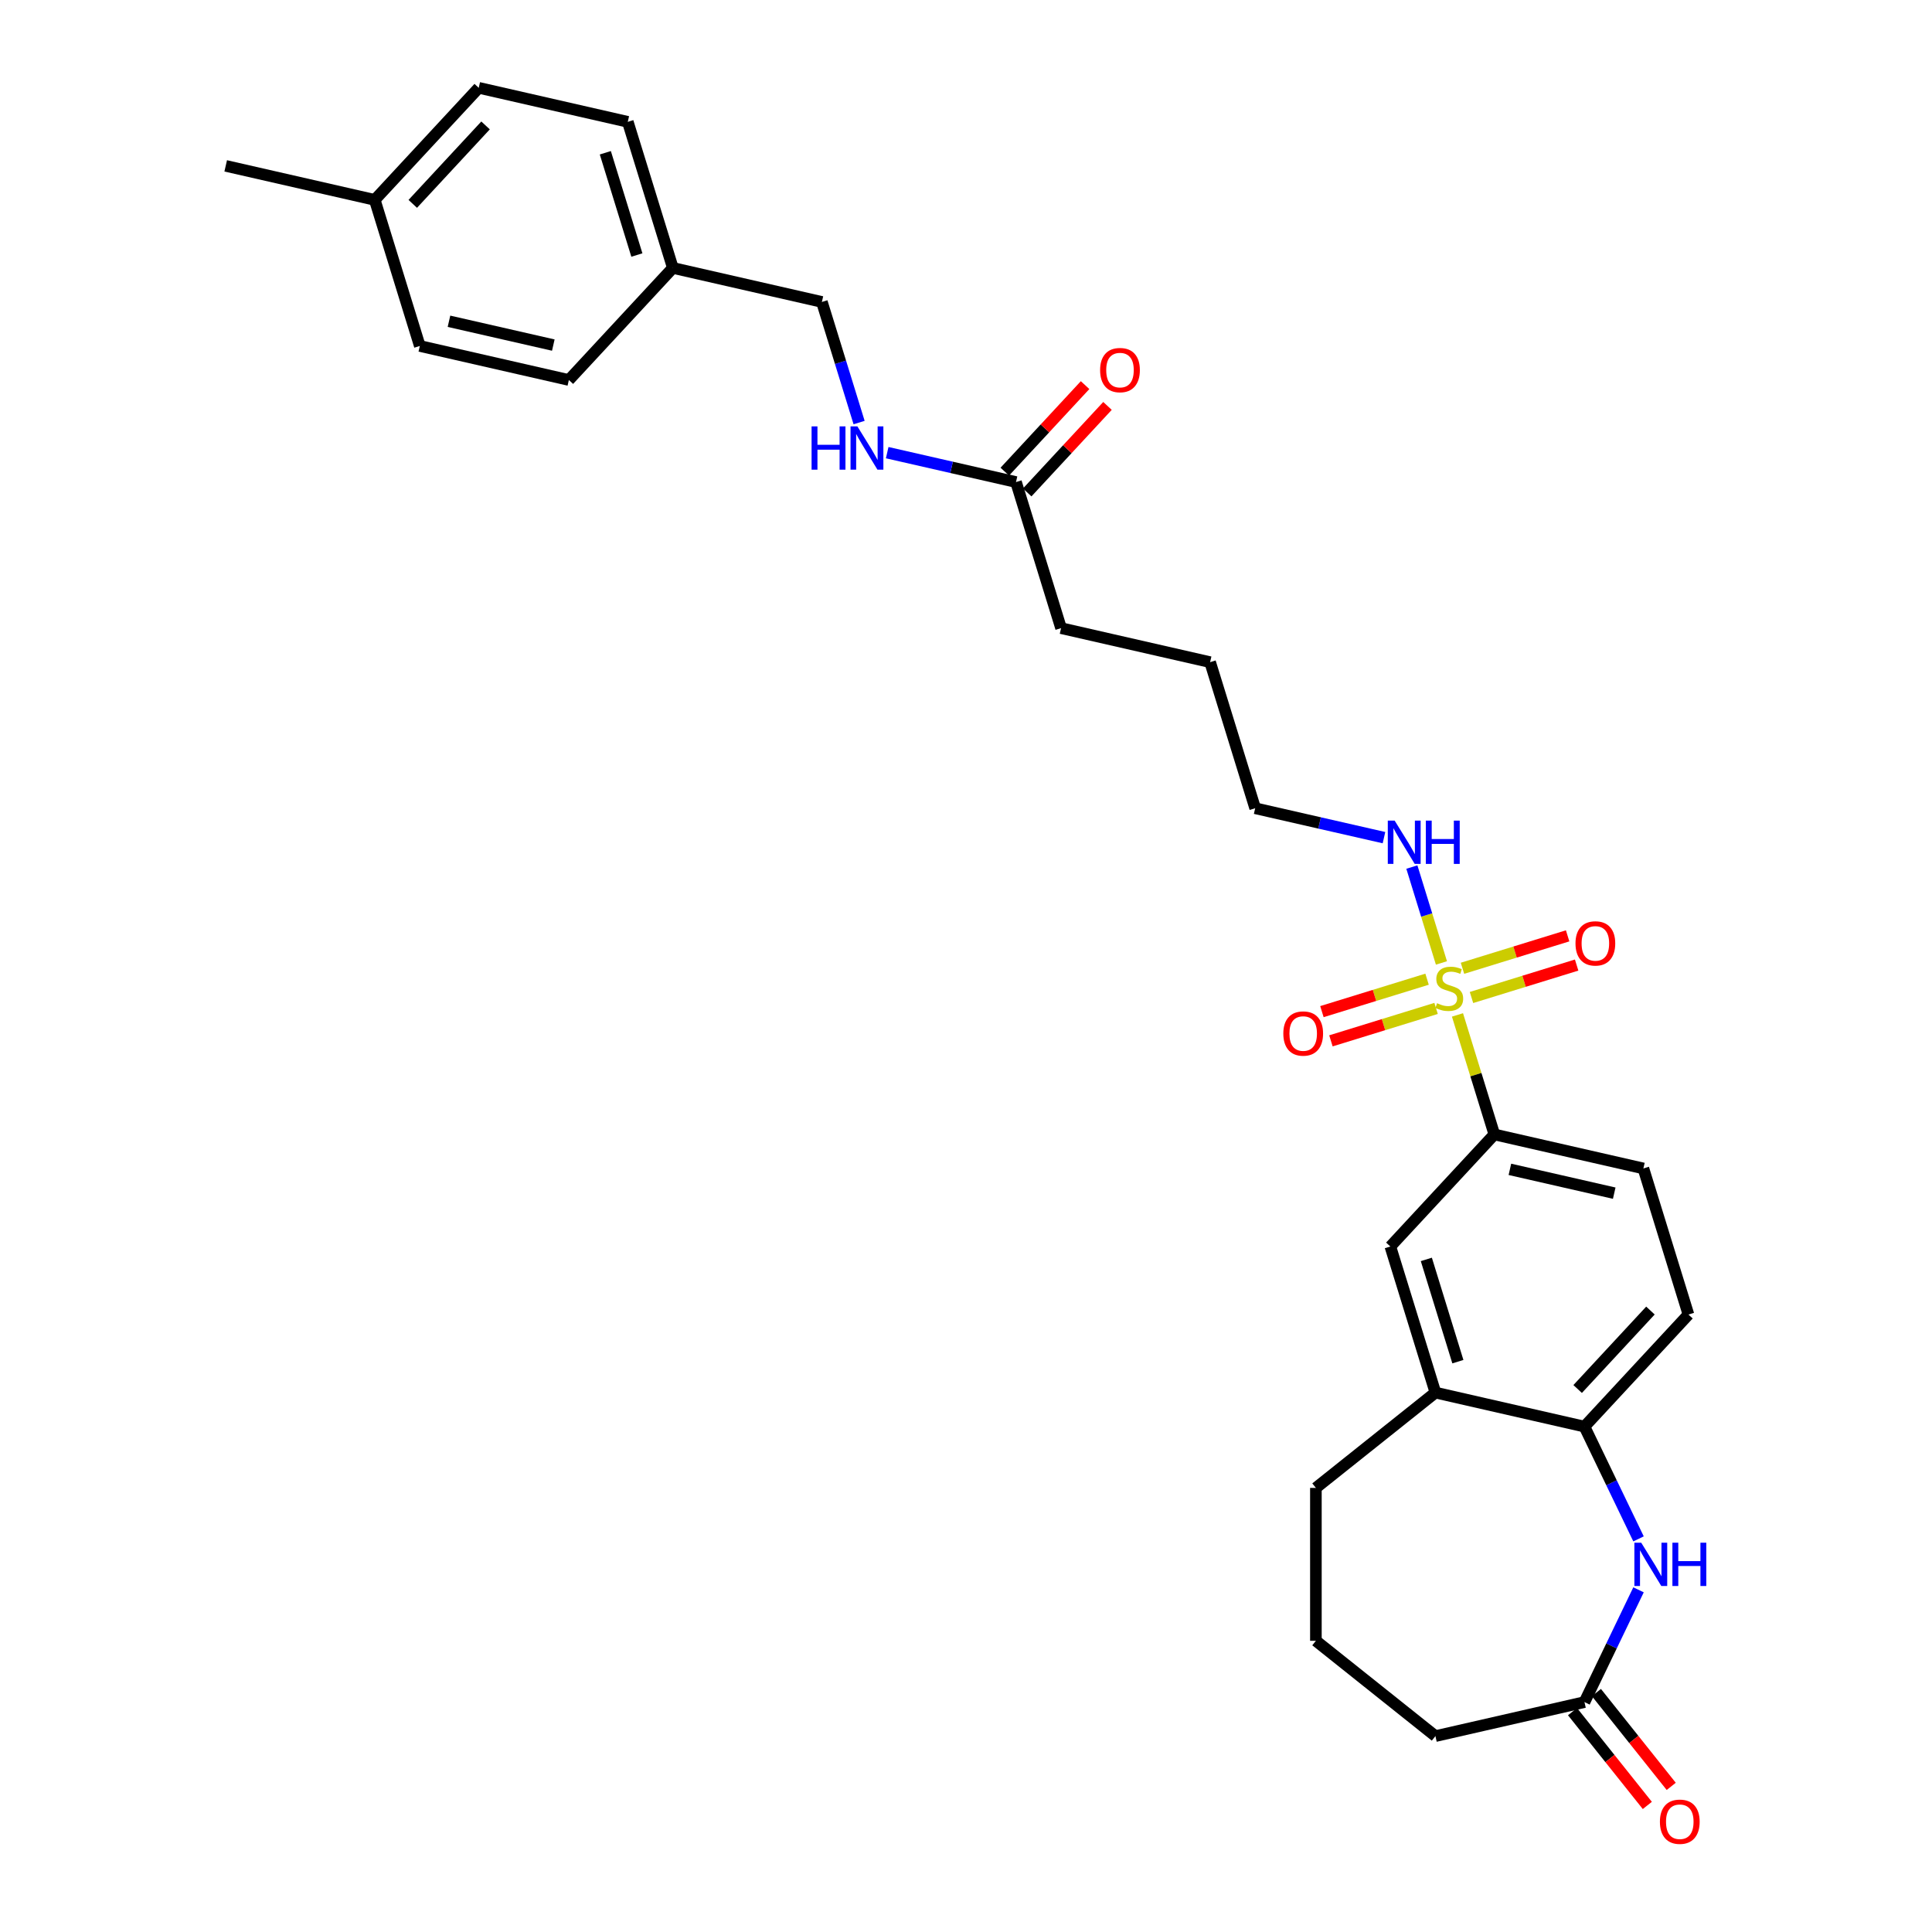 <?xml version='1.0' encoding='iso-8859-1'?>
<svg version='1.1' baseProfile='full'
              xmlns='http://www.w3.org/2000/svg'
                      xmlns:rdkit='http://www.rdkit.org/xml'
                      xmlns:xlink='http://www.w3.org/1999/xlink'
                  xml:space='preserve'
width='1000px' height='1000px' viewBox='0 0 1000 1000'>
<!-- END OF HEADER -->
<rect style='opacity:1.0;fill:#FFFFFF;stroke:none' width='1000' height='1000' x='0' y='0'> </rect>
<path class='bond-1' d='M 754.387,525.321 L 763.928,556.252' style='fill:none;fill-rule:evenodd;stroke:#CCCC00;stroke-width:6px;stroke-linecap:butt;stroke-linejoin:miter;stroke-opacity:1' />
<path class='bond-1' d='M 763.928,556.252 L 773.469,587.183' style='fill:none;fill-rule:evenodd;stroke:#000000;stroke-width:6px;stroke-linecap:butt;stroke-linejoin:miter;stroke-opacity:1' />
<path class='bond-6' d='M 761.641,516.303 L 788.853,507.909' style='fill:none;fill-rule:evenodd;stroke:#CCCC00;stroke-width:6px;stroke-linecap:butt;stroke-linejoin:miter;stroke-opacity:1' />
<path class='bond-6' d='M 788.853,507.909 L 816.066,499.515' style='fill:none;fill-rule:evenodd;stroke:#FF0000;stroke-width:6px;stroke-linecap:butt;stroke-linejoin:miter;stroke-opacity:1' />
<path class='bond-6' d='M 756.976,501.18 L 784.189,492.786' style='fill:none;fill-rule:evenodd;stroke:#CCCC00;stroke-width:6px;stroke-linecap:butt;stroke-linejoin:miter;stroke-opacity:1' />
<path class='bond-6' d='M 784.189,492.786 L 811.402,484.392' style='fill:none;fill-rule:evenodd;stroke:#FF0000;stroke-width:6px;stroke-linecap:butt;stroke-linejoin:miter;stroke-opacity:1' />
<path class='bond-7' d='M 738.649,506.833 L 711.436,515.227' style='fill:none;fill-rule:evenodd;stroke:#CCCC00;stroke-width:6px;stroke-linecap:butt;stroke-linejoin:miter;stroke-opacity:1' />
<path class='bond-7' d='M 711.436,515.227 L 684.223,523.621' style='fill:none;fill-rule:evenodd;stroke:#FF0000;stroke-width:6px;stroke-linecap:butt;stroke-linejoin:miter;stroke-opacity:1' />
<path class='bond-7' d='M 743.314,521.956 L 716.101,530.35' style='fill:none;fill-rule:evenodd;stroke:#CCCC00;stroke-width:6px;stroke-linecap:butt;stroke-linejoin:miter;stroke-opacity:1' />
<path class='bond-7' d='M 716.101,530.35 L 688.888,538.744' style='fill:none;fill-rule:evenodd;stroke:#FF0000;stroke-width:6px;stroke-linecap:butt;stroke-linejoin:miter;stroke-opacity:1' />
<path class='bond-9' d='M 746.088,498.417 L 738.435,473.605' style='fill:none;fill-rule:evenodd;stroke:#CCCC00;stroke-width:6px;stroke-linecap:butt;stroke-linejoin:miter;stroke-opacity:1' />
<path class='bond-9' d='M 738.435,473.605 L 730.781,448.792' style='fill:none;fill-rule:evenodd;stroke:#0000FF;stroke-width:6px;stroke-linecap:butt;stroke-linejoin:miter;stroke-opacity:1' />
<path class='bond-0' d='M 848.102,796.523 L 834.109,767.467' style='fill:none;fill-rule:evenodd;stroke:#0000FF;stroke-width:6px;stroke-linecap:butt;stroke-linejoin:miter;stroke-opacity:1' />
<path class='bond-0' d='M 834.109,767.467 L 820.117,738.412' style='fill:none;fill-rule:evenodd;stroke:#000000;stroke-width:6px;stroke-linecap:butt;stroke-linejoin:miter;stroke-opacity:1' />
<path class='bond-3' d='M 848.102,822.889 L 834.109,851.944' style='fill:none;fill-rule:evenodd;stroke:#0000FF;stroke-width:6px;stroke-linecap:butt;stroke-linejoin:miter;stroke-opacity:1' />
<path class='bond-3' d='M 834.109,851.944 L 820.117,880.999' style='fill:none;fill-rule:evenodd;stroke:#000000;stroke-width:6px;stroke-linecap:butt;stroke-linejoin:miter;stroke-opacity:1' />
<path class='bond-5' d='M 773.469,587.183 L 719.647,645.189' style='fill:none;fill-rule:evenodd;stroke:#000000;stroke-width:6px;stroke-linecap:butt;stroke-linejoin:miter;stroke-opacity:1' />
<path class='bond-11' d='M 773.469,587.183 L 850.615,604.791' style='fill:none;fill-rule:evenodd;stroke:#000000;stroke-width:6px;stroke-linecap:butt;stroke-linejoin:miter;stroke-opacity:1' />
<path class='bond-11' d='M 781.519,605.253 L 835.521,617.579' style='fill:none;fill-rule:evenodd;stroke:#000000;stroke-width:6px;stroke-linecap:butt;stroke-linejoin:miter;stroke-opacity:1' />
<path class='bond-2' d='M 820.117,738.412 L 873.939,680.405' style='fill:none;fill-rule:evenodd;stroke:#000000;stroke-width:6px;stroke-linecap:butt;stroke-linejoin:miter;stroke-opacity:1' />
<path class='bond-2' d='M 816.589,718.946 L 854.264,678.342' style='fill:none;fill-rule:evenodd;stroke:#000000;stroke-width:6px;stroke-linecap:butt;stroke-linejoin:miter;stroke-opacity:1' />
<path class='bond-29' d='M 820.117,738.412 L 742.971,720.804' style='fill:none;fill-rule:evenodd;stroke:#000000;stroke-width:6px;stroke-linecap:butt;stroke-linejoin:miter;stroke-opacity:1' />
<path class='bond-13' d='M 813.93,885.933 L 833.292,910.211' style='fill:none;fill-rule:evenodd;stroke:#000000;stroke-width:6px;stroke-linecap:butt;stroke-linejoin:miter;stroke-opacity:1' />
<path class='bond-13' d='M 833.292,910.211 L 852.653,934.49' style='fill:none;fill-rule:evenodd;stroke:#FF0000;stroke-width:6px;stroke-linecap:butt;stroke-linejoin:miter;stroke-opacity:1' />
<path class='bond-13' d='M 826.304,876.066 L 845.665,900.344' style='fill:none;fill-rule:evenodd;stroke:#000000;stroke-width:6px;stroke-linecap:butt;stroke-linejoin:miter;stroke-opacity:1' />
<path class='bond-13' d='M 845.665,900.344 L 865.026,924.622' style='fill:none;fill-rule:evenodd;stroke:#FF0000;stroke-width:6px;stroke-linecap:butt;stroke-linejoin:miter;stroke-opacity:1' />
<path class='bond-30' d='M 820.117,880.999 L 742.971,898.608' style='fill:none;fill-rule:evenodd;stroke:#000000;stroke-width:6px;stroke-linecap:butt;stroke-linejoin:miter;stroke-opacity:1' />
<path class='bond-4' d='M 742.971,720.804 L 719.647,645.189' style='fill:none;fill-rule:evenodd;stroke:#000000;stroke-width:6px;stroke-linecap:butt;stroke-linejoin:miter;stroke-opacity:1' />
<path class='bond-4' d='M 754.595,704.797 L 738.268,651.867' style='fill:none;fill-rule:evenodd;stroke:#000000;stroke-width:6px;stroke-linecap:butt;stroke-linejoin:miter;stroke-opacity:1' />
<path class='bond-23' d='M 742.971,720.804 L 681.104,770.141' style='fill:none;fill-rule:evenodd;stroke:#000000;stroke-width:6px;stroke-linecap:butt;stroke-linejoin:miter;stroke-opacity:1' />
<path class='bond-8' d='M 525.88,249.508 L 549.204,325.123' style='fill:none;fill-rule:evenodd;stroke:#000000;stroke-width:6px;stroke-linecap:butt;stroke-linejoin:miter;stroke-opacity:1' />
<path class='bond-10' d='M 525.88,249.508 L 492.546,241.9' style='fill:none;fill-rule:evenodd;stroke:#000000;stroke-width:6px;stroke-linecap:butt;stroke-linejoin:miter;stroke-opacity:1' />
<path class='bond-10' d='M 492.546,241.9 L 459.211,234.291' style='fill:none;fill-rule:evenodd;stroke:#0000FF;stroke-width:6px;stroke-linecap:butt;stroke-linejoin:miter;stroke-opacity:1' />
<path class='bond-14' d='M 531.681,254.89 L 552.46,232.496' style='fill:none;fill-rule:evenodd;stroke:#000000;stroke-width:6px;stroke-linecap:butt;stroke-linejoin:miter;stroke-opacity:1' />
<path class='bond-14' d='M 552.46,232.496 L 573.238,210.103' style='fill:none;fill-rule:evenodd;stroke:#FF0000;stroke-width:6px;stroke-linecap:butt;stroke-linejoin:miter;stroke-opacity:1' />
<path class='bond-14' d='M 520.08,244.126 L 540.858,221.732' style='fill:none;fill-rule:evenodd;stroke:#000000;stroke-width:6px;stroke-linecap:butt;stroke-linejoin:miter;stroke-opacity:1' />
<path class='bond-14' d='M 540.858,221.732 L 561.637,199.338' style='fill:none;fill-rule:evenodd;stroke:#FF0000;stroke-width:6px;stroke-linecap:butt;stroke-linejoin:miter;stroke-opacity:1' />
<path class='bond-26' d='M 716.344,433.562 L 683.009,425.954' style='fill:none;fill-rule:evenodd;stroke:#0000FF;stroke-width:6px;stroke-linecap:butt;stroke-linejoin:miter;stroke-opacity:1' />
<path class='bond-26' d='M 683.009,425.954 L 649.675,418.345' style='fill:none;fill-rule:evenodd;stroke:#000000;stroke-width:6px;stroke-linecap:butt;stroke-linejoin:miter;stroke-opacity:1' />
<path class='bond-15' d='M 444.668,218.717 L 435.039,187.501' style='fill:none;fill-rule:evenodd;stroke:#0000FF;stroke-width:6px;stroke-linecap:butt;stroke-linejoin:miter;stroke-opacity:1' />
<path class='bond-15' d='M 435.039,187.501 L 425.41,156.285' style='fill:none;fill-rule:evenodd;stroke:#000000;stroke-width:6px;stroke-linecap:butt;stroke-linejoin:miter;stroke-opacity:1' />
<path class='bond-12' d='M 850.615,604.791 L 873.939,680.405' style='fill:none;fill-rule:evenodd;stroke:#000000;stroke-width:6px;stroke-linecap:butt;stroke-linejoin:miter;stroke-opacity:1' />
<path class='bond-16' d='M 425.41,156.285 L 348.264,138.677' style='fill:none;fill-rule:evenodd;stroke:#000000;stroke-width:6px;stroke-linecap:butt;stroke-linejoin:miter;stroke-opacity:1' />
<path class='bond-18' d='M 348.264,138.677 L 294.442,196.684' style='fill:none;fill-rule:evenodd;stroke:#000000;stroke-width:6px;stroke-linecap:butt;stroke-linejoin:miter;stroke-opacity:1' />
<path class='bond-19' d='M 348.264,138.677 L 324.94,63.063' style='fill:none;fill-rule:evenodd;stroke:#000000;stroke-width:6px;stroke-linecap:butt;stroke-linejoin:miter;stroke-opacity:1' />
<path class='bond-19' d='M 329.643,132 L 313.316,79.07' style='fill:none;fill-rule:evenodd;stroke:#000000;stroke-width:6px;stroke-linecap:butt;stroke-linejoin:miter;stroke-opacity:1' />
<path class='bond-17' d='M 193.972,103.461 L 247.794,45.455' style='fill:none;fill-rule:evenodd;stroke:#000000;stroke-width:6px;stroke-linecap:butt;stroke-linejoin:miter;stroke-opacity:1' />
<path class='bond-17' d='M 213.646,105.524 L 251.322,64.92' style='fill:none;fill-rule:evenodd;stroke:#000000;stroke-width:6px;stroke-linecap:butt;stroke-linejoin:miter;stroke-opacity:1' />
<path class='bond-27' d='M 193.972,103.461 L 116.826,85.853' style='fill:none;fill-rule:evenodd;stroke:#000000;stroke-width:6px;stroke-linecap:butt;stroke-linejoin:miter;stroke-opacity:1' />
<path class='bond-31' d='M 193.972,103.461 L 217.296,179.076' style='fill:none;fill-rule:evenodd;stroke:#000000;stroke-width:6px;stroke-linecap:butt;stroke-linejoin:miter;stroke-opacity:1' />
<path class='bond-20' d='M 294.442,196.684 L 217.296,179.076' style='fill:none;fill-rule:evenodd;stroke:#000000;stroke-width:6px;stroke-linecap:butt;stroke-linejoin:miter;stroke-opacity:1' />
<path class='bond-20' d='M 286.392,178.613 L 232.389,166.288' style='fill:none;fill-rule:evenodd;stroke:#000000;stroke-width:6px;stroke-linecap:butt;stroke-linejoin:miter;stroke-opacity:1' />
<path class='bond-21' d='M 324.94,63.063 L 247.794,45.455' style='fill:none;fill-rule:evenodd;stroke:#000000;stroke-width:6px;stroke-linecap:butt;stroke-linejoin:miter;stroke-opacity:1' />
<path class='bond-22' d='M 742.971,898.608 L 681.104,849.271' style='fill:none;fill-rule:evenodd;stroke:#000000;stroke-width:6px;stroke-linecap:butt;stroke-linejoin:miter;stroke-opacity:1' />
<path class='bond-24' d='M 681.104,770.141 L 681.104,849.271' style='fill:none;fill-rule:evenodd;stroke:#000000;stroke-width:6px;stroke-linecap:butt;stroke-linejoin:miter;stroke-opacity:1' />
<path class='bond-25' d='M 549.204,325.123 L 626.351,342.731' style='fill:none;fill-rule:evenodd;stroke:#000000;stroke-width:6px;stroke-linecap:butt;stroke-linejoin:miter;stroke-opacity:1' />
<path class='bond-28' d='M 649.675,418.345 L 626.351,342.731' style='fill:none;fill-rule:evenodd;stroke:#000000;stroke-width:6px;stroke-linecap:butt;stroke-linejoin:miter;stroke-opacity:1' />
<path  class='atom-0' d='M 743.814 519.26
Q 744.068 519.354, 745.112 519.798
Q 746.157 520.241, 747.296 520.526
Q 748.467 520.779, 749.607 520.779
Q 751.727 520.779, 752.962 519.766
Q 754.196 518.721, 754.196 516.917
Q 754.196 515.683, 753.563 514.923
Q 752.962 514.164, 752.012 513.752
Q 751.063 513.341, 749.48 512.866
Q 747.486 512.264, 746.283 511.695
Q 745.112 511.125, 744.258 509.922
Q 743.435 508.719, 743.435 506.694
Q 743.435 503.877, 745.334 502.136
Q 747.265 500.395, 751.063 500.395
Q 753.658 500.395, 756.602 501.629
L 755.874 504.067
Q 753.183 502.959, 751.158 502.959
Q 748.974 502.959, 747.771 503.877
Q 746.568 504.763, 746.6 506.314
Q 746.6 507.517, 747.201 508.245
Q 747.834 508.973, 748.72 509.384
Q 749.638 509.796, 751.158 510.27
Q 753.183 510.903, 754.386 511.536
Q 755.589 512.169, 756.444 513.467
Q 757.33 514.733, 757.33 516.917
Q 757.33 520.019, 755.241 521.697
Q 753.183 523.343, 749.733 523.343
Q 747.739 523.343, 746.22 522.9
Q 744.732 522.488, 742.96 521.76
L 743.814 519.26
' fill='#CCCC00'/>
<path  class='atom-1' d='M 849.497 798.501
L 856.84 810.37
Q 857.568 811.541, 858.739 813.662
Q 859.91 815.783, 859.973 815.909
L 859.973 798.501
L 862.949 798.501
L 862.949 820.91
L 859.878 820.91
L 851.997 807.933
Q 851.079 806.414, 850.098 804.673
Q 849.148 802.932, 848.864 802.394
L 848.864 820.91
L 845.952 820.91
L 845.952 798.501
L 849.497 798.501
' fill='#0000FF'/>
<path  class='atom-1' d='M 865.639 798.501
L 868.678 798.501
L 868.678 808.028
L 880.136 808.028
L 880.136 798.501
L 883.174 798.501
L 883.174 820.91
L 880.136 820.91
L 880.136 810.56
L 868.678 810.56
L 868.678 820.91
L 865.639 820.91
L 865.639 798.501
' fill='#0000FF'/>
<path  class='atom-7' d='M 815.473 488.307
Q 815.473 482.927, 818.131 479.92
Q 820.79 476.913, 825.759 476.913
Q 830.729 476.913, 833.388 479.92
Q 836.046 482.927, 836.046 488.307
Q 836.046 493.752, 833.356 496.853
Q 830.666 499.924, 825.759 499.924
Q 820.822 499.924, 818.131 496.853
Q 815.473 493.783, 815.473 488.307
M 825.759 497.392
Q 829.178 497.392, 831.014 495.113
Q 832.881 492.802, 832.881 488.307
Q 832.881 483.908, 831.014 481.692
Q 829.178 479.445, 825.759 479.445
Q 822.341 479.445, 820.474 481.66
Q 818.638 483.876, 818.638 488.307
Q 818.638 492.834, 820.474 495.113
Q 822.341 497.392, 825.759 497.392
' fill='#FF0000'/>
<path  class='atom-8' d='M 664.243 534.955
Q 664.243 529.575, 666.902 526.568
Q 669.561 523.561, 674.53 523.561
Q 679.5 523.561, 682.158 526.568
Q 684.817 529.575, 684.817 534.955
Q 684.817 540.4, 682.127 543.501
Q 679.436 546.572, 674.53 546.572
Q 669.593 546.572, 666.902 543.501
Q 664.243 540.431, 664.243 534.955
M 674.53 544.04
Q 677.949 544.04, 679.784 541.761
Q 681.652 539.45, 681.652 534.955
Q 681.652 530.556, 679.784 528.34
Q 677.949 526.093, 674.53 526.093
Q 671.112 526.093, 669.244 528.308
Q 667.409 530.524, 667.409 534.955
Q 667.409 539.482, 669.244 541.761
Q 671.112 544.04, 674.53 544.04
' fill='#FF0000'/>
<path  class='atom-10' d='M 721.867 424.749
L 729.211 436.618
Q 729.939 437.789, 731.11 439.91
Q 732.281 442.031, 732.344 442.157
L 732.344 424.749
L 735.319 424.749
L 735.319 447.158
L 732.249 447.158
L 724.368 434.181
Q 723.45 432.662, 722.469 430.921
Q 721.519 429.18, 721.234 428.642
L 721.234 447.158
L 718.322 447.158
L 718.322 424.749
L 721.867 424.749
' fill='#0000FF'/>
<path  class='atom-10' d='M 738.01 424.749
L 741.048 424.749
L 741.048 434.276
L 752.506 434.276
L 752.506 424.749
L 755.545 424.749
L 755.545 447.158
L 752.506 447.158
L 752.506 436.808
L 741.048 436.808
L 741.048 447.158
L 738.01 447.158
L 738.01 424.749
' fill='#0000FF'/>
<path  class='atom-11' d='M 420.073 220.695
L 423.112 220.695
L 423.112 230.222
L 434.57 230.222
L 434.57 220.695
L 437.609 220.695
L 437.609 243.105
L 434.57 243.105
L 434.57 232.755
L 423.112 232.755
L 423.112 243.105
L 420.073 243.105
L 420.073 220.695
' fill='#0000FF'/>
<path  class='atom-11' d='M 443.781 220.695
L 451.124 232.565
Q 451.852 233.736, 453.023 235.856
Q 454.194 237.977, 454.258 238.104
L 454.258 220.695
L 457.233 220.695
L 457.233 243.105
L 454.163 243.105
L 446.281 230.127
Q 445.363 228.608, 444.382 226.867
Q 443.433 225.126, 443.148 224.588
L 443.148 243.105
L 440.236 243.105
L 440.236 220.695
L 443.781 220.695
' fill='#0000FF'/>
<path  class='atom-14' d='M 859.167 942.929
Q 859.167 937.548, 861.826 934.541
Q 864.484 931.534, 869.454 931.534
Q 874.423 931.534, 877.082 934.541
Q 879.741 937.548, 879.741 942.929
Q 879.741 948.373, 877.05 951.475
Q 874.36 954.545, 869.454 954.545
Q 864.516 954.545, 861.826 951.475
Q 859.167 948.405, 859.167 942.929
M 869.454 952.013
Q 872.872 952.013, 874.708 949.734
Q 876.575 947.424, 876.575 942.929
Q 876.575 938.53, 874.708 936.314
Q 872.872 934.067, 869.454 934.067
Q 866.035 934.067, 864.168 936.282
Q 862.332 938.498, 862.332 942.929
Q 862.332 947.455, 864.168 949.734
Q 866.035 952.013, 869.454 952.013
' fill='#FF0000'/>
<path  class='atom-15' d='M 569.416 191.565
Q 569.416 186.184, 572.074 183.177
Q 574.733 180.17, 579.703 180.17
Q 584.672 180.17, 587.331 183.177
Q 589.99 186.184, 589.99 191.565
Q 589.99 197.009, 587.299 200.111
Q 584.609 203.181, 579.703 203.181
Q 574.765 203.181, 572.074 200.111
Q 569.416 197.041, 569.416 191.565
M 579.703 200.649
Q 583.121 200.649, 584.957 198.37
Q 586.824 196.059, 586.824 191.565
Q 586.824 187.165, 584.957 184.95
Q 583.121 182.702, 579.703 182.702
Q 576.284 182.702, 574.417 184.918
Q 572.581 187.134, 572.581 191.565
Q 572.581 196.091, 574.417 198.37
Q 576.284 200.649, 579.703 200.649
' fill='#FF0000'/>
</svg>
